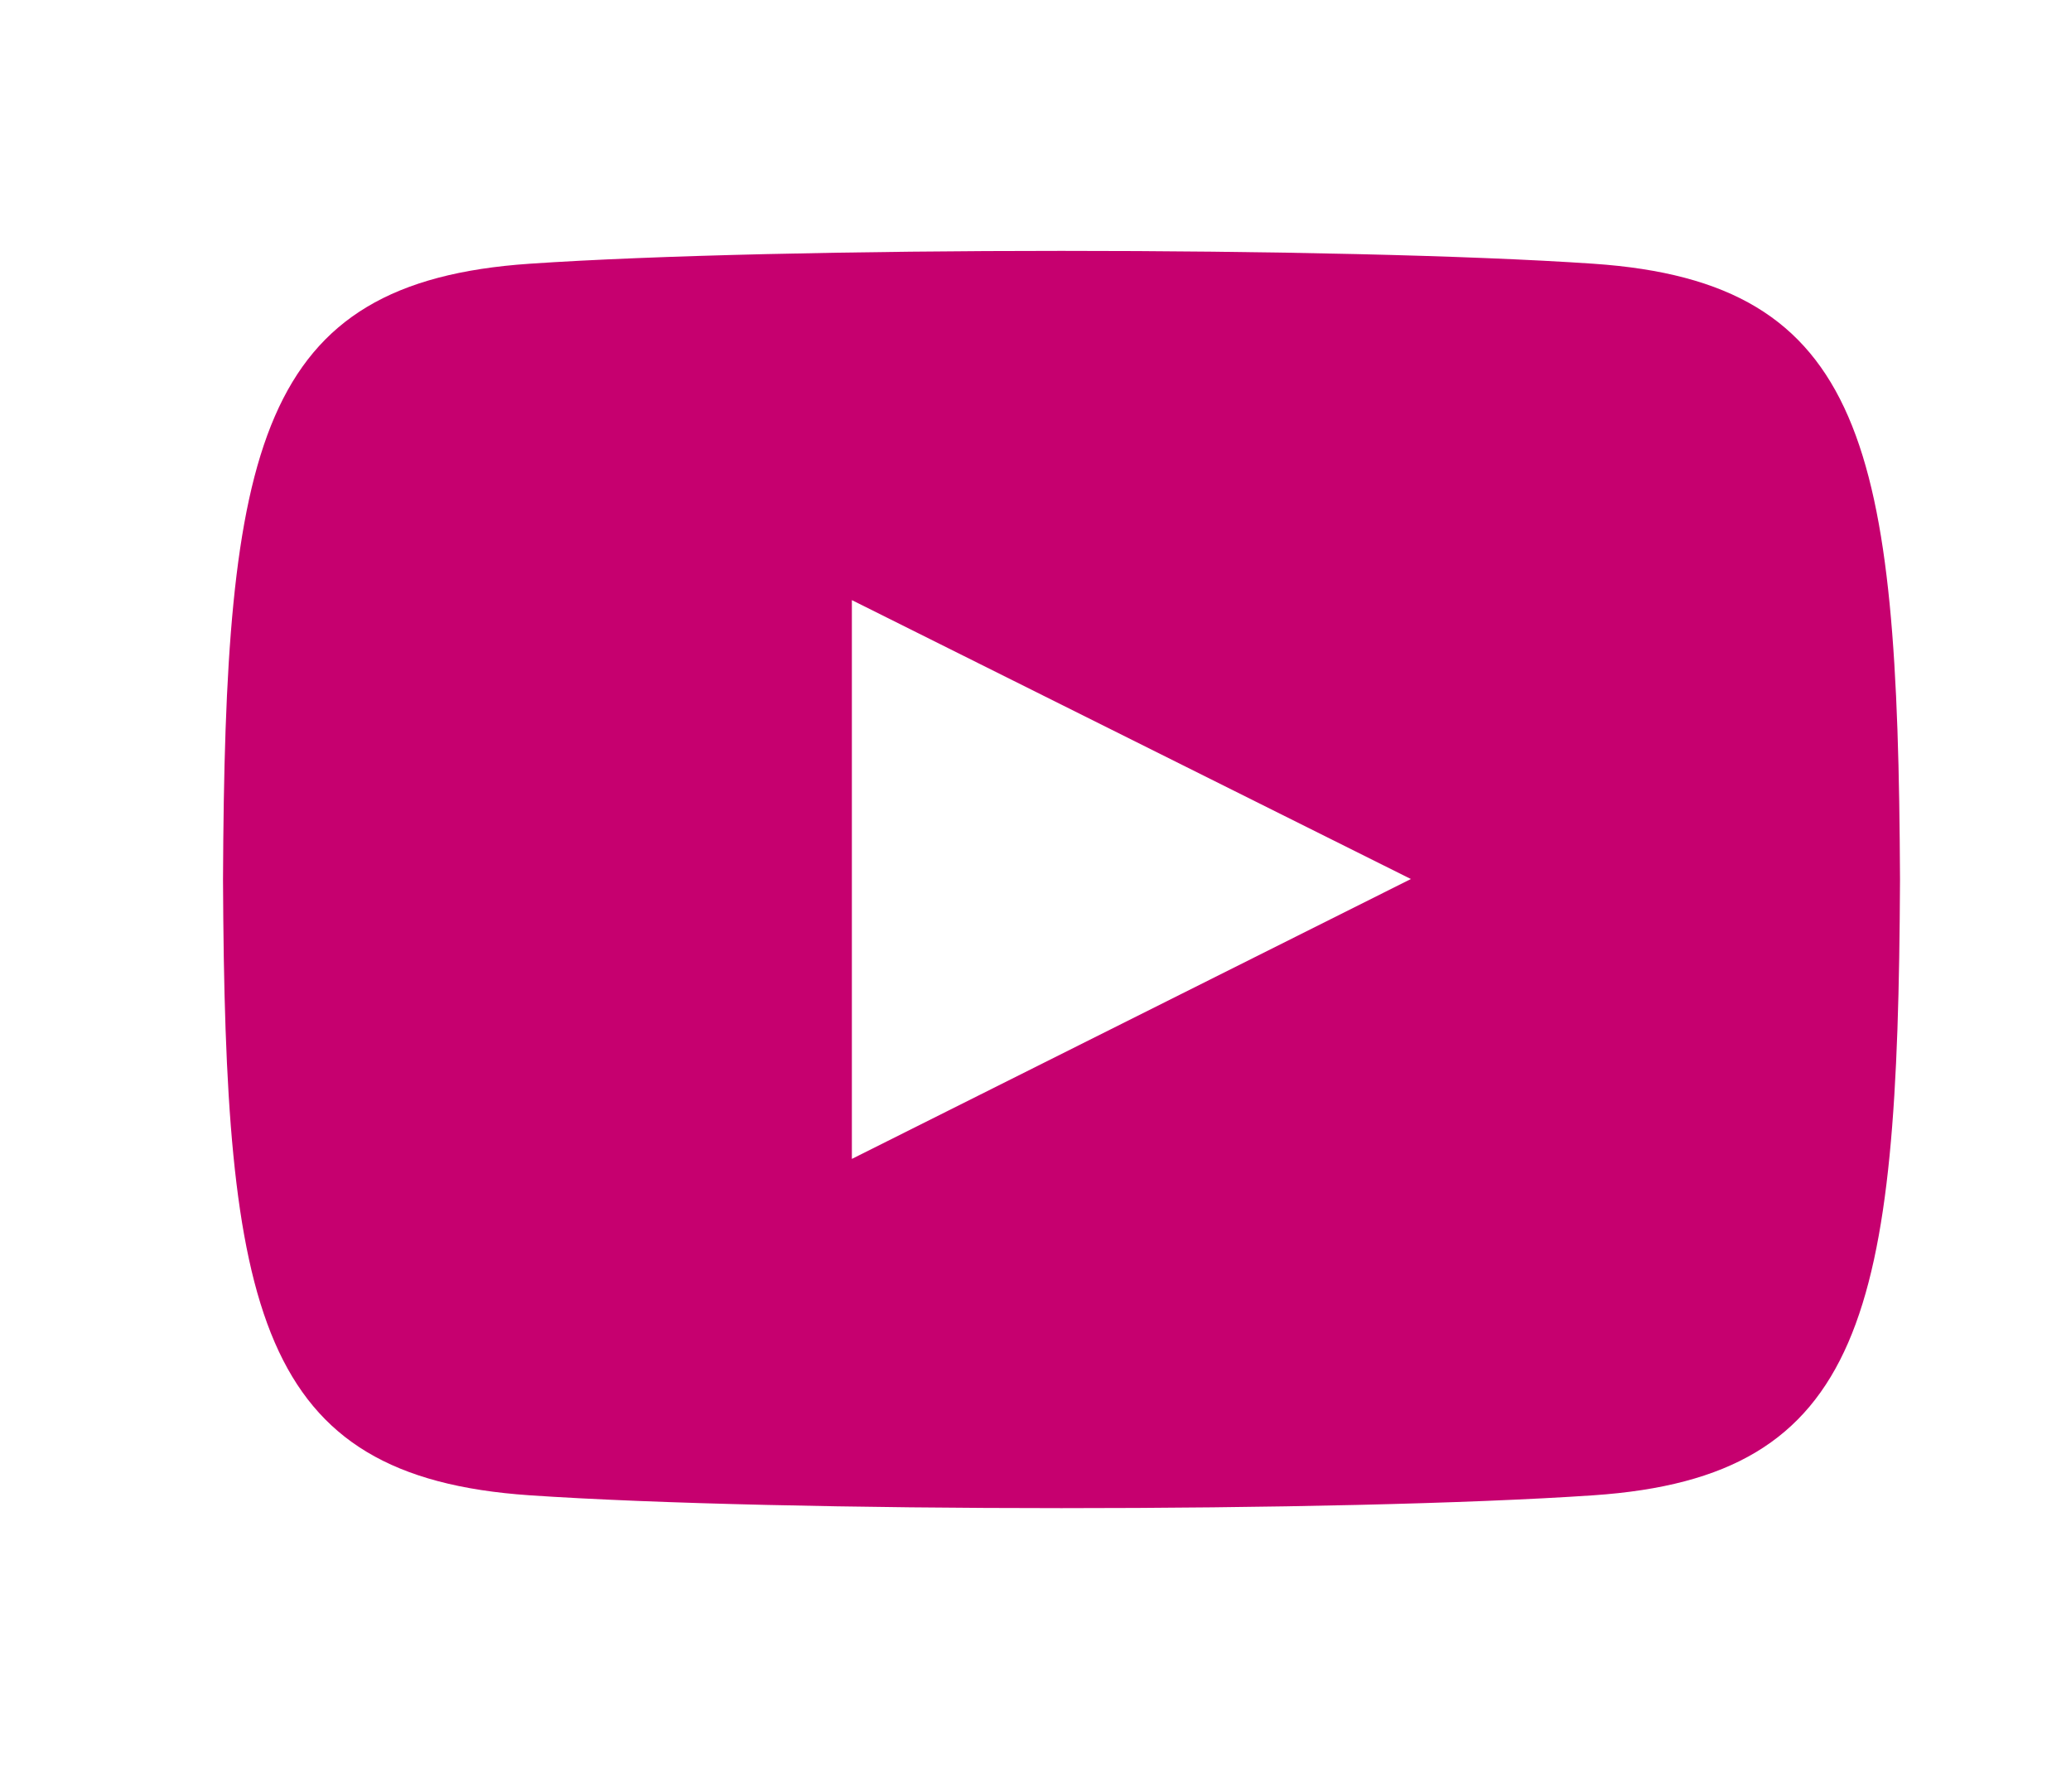 <svg xmlns="http://www.w3.org/2000/svg" width="38.103" height="32.974" style=""><rect id="backgroundrect" width="100%" height="100%" x="0" y="0" fill="none" stroke="none" class="" style=""/><g class="currentLayer" style=""><title>Layer 1</title><path d="M29.32,4.852 c-4.633,-0.316 -14.953,-0.315 -19.58,0 c-5.01,0.342 -5.6,3.366 -5.637,11.328 c0.037,7.947 0.622,10.985 5.637,11.328 c4.628,0.315 14.946,0.316 19.58,0 c5.01,-0.342 5.6,-3.366 5.637,-11.328 c-0.037,-7.947 -0.622,-10.985 -5.637,-11.328 zm-13.647,16.467 v-10.279 l10.285,5.131 l-10.285,5.149 z" id="svg_1" class="selected" fill="#c6006f" fill-opacity="1"/></g></svg>